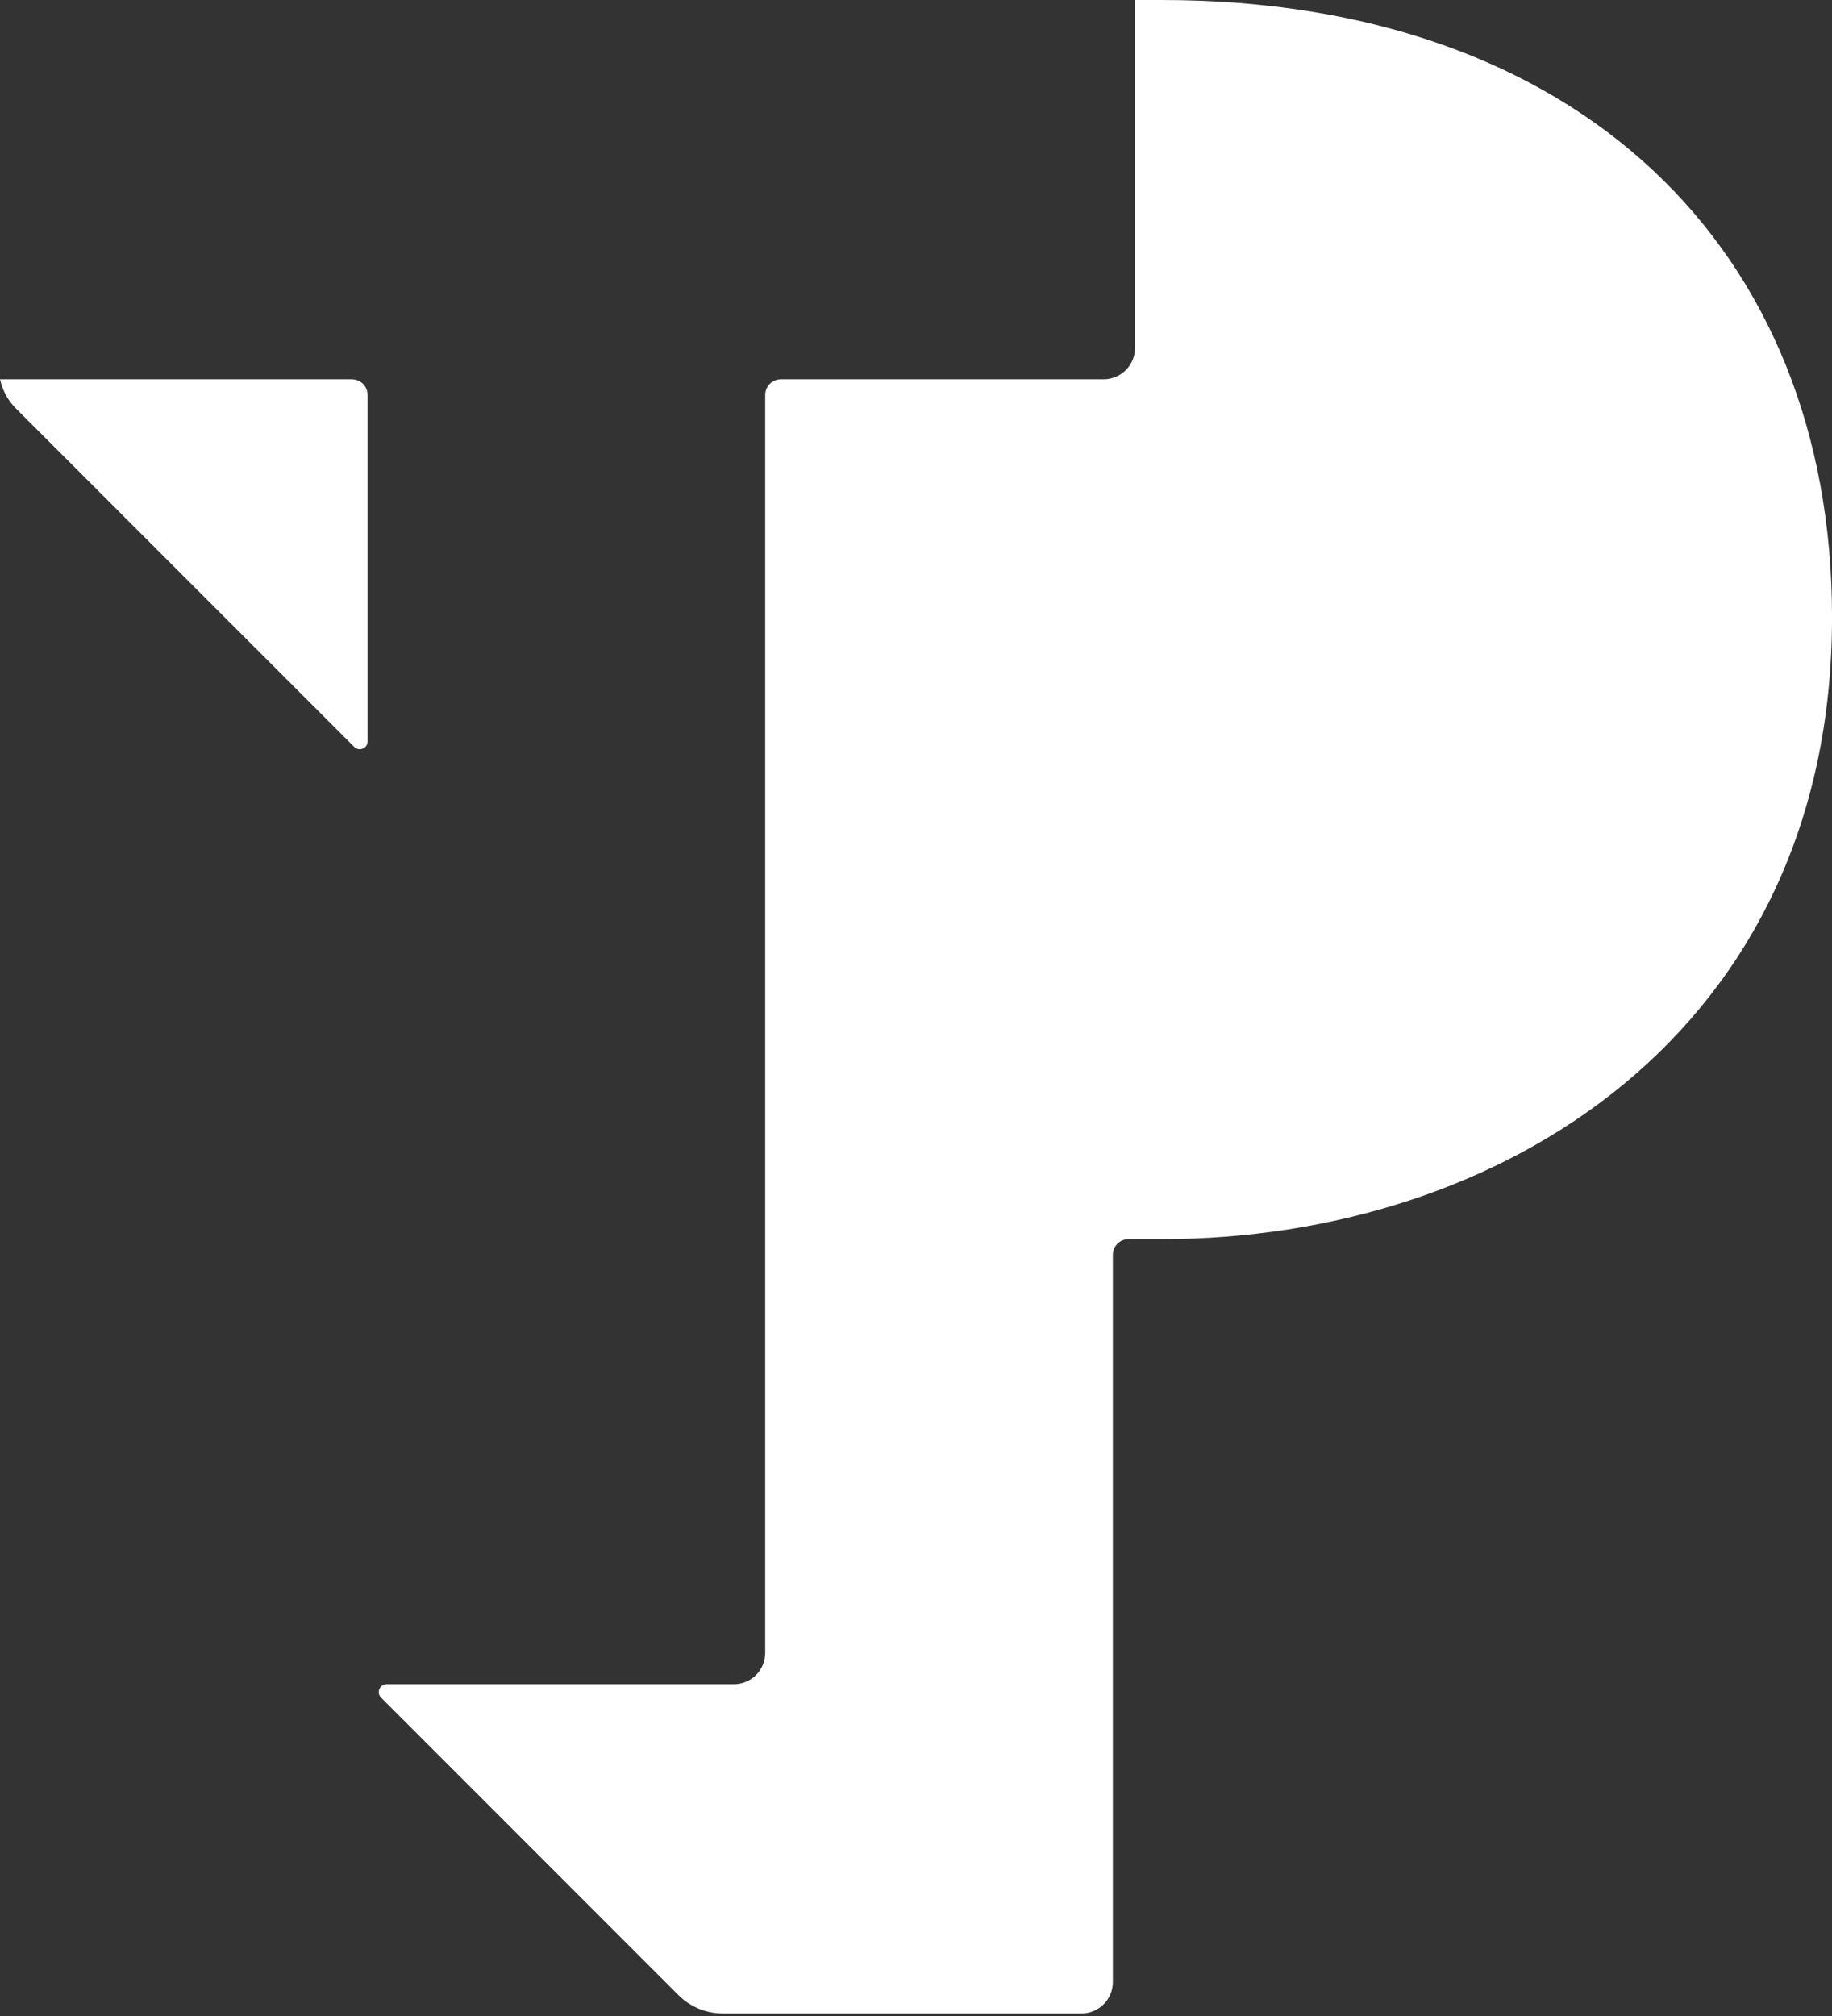 <svg width="600" height="660" viewBox="0 0 600 660" fill="none" xmlns="http://www.w3.org/2000/svg">
<rect x="0" y="0" width="600" height="660" fill="#333333" stroke="none"/>
<path d="M115.254 124.182H0C0.953 128.198 2.665 131.174 5.349 133.868C35.779 164.299 83.404 211.904 116.022 244.532C117.637 246.146 120.399 244.999 120.399 242.704V129.327C120.399 126.487 118.094 124.192 115.264 124.192L115.254 124.182ZM380.481 0H371.729V113.912C371.729 119.582 367.129 124.182 361.459 124.182H255.745C252.915 124.182 250.61 126.496 250.61 129.317V541.114C250.61 546.783 246.01 551.383 240.34 551.383H126.613C124.328 551.383 123.18 554.145 124.795 555.769L222.183 653.158C226.035 657.009 231.267 659.178 236.713 659.178H354.204C359.874 659.178 364.474 654.578 364.474 648.908V410.805C364.474 407.965 366.769 405.67 369.609 405.67H380.491C491.865 405.67 600.01 337.739 600.01 202.062C600 81.245 516.732 0 380.481 0Z" fill="white"/>
</svg>
